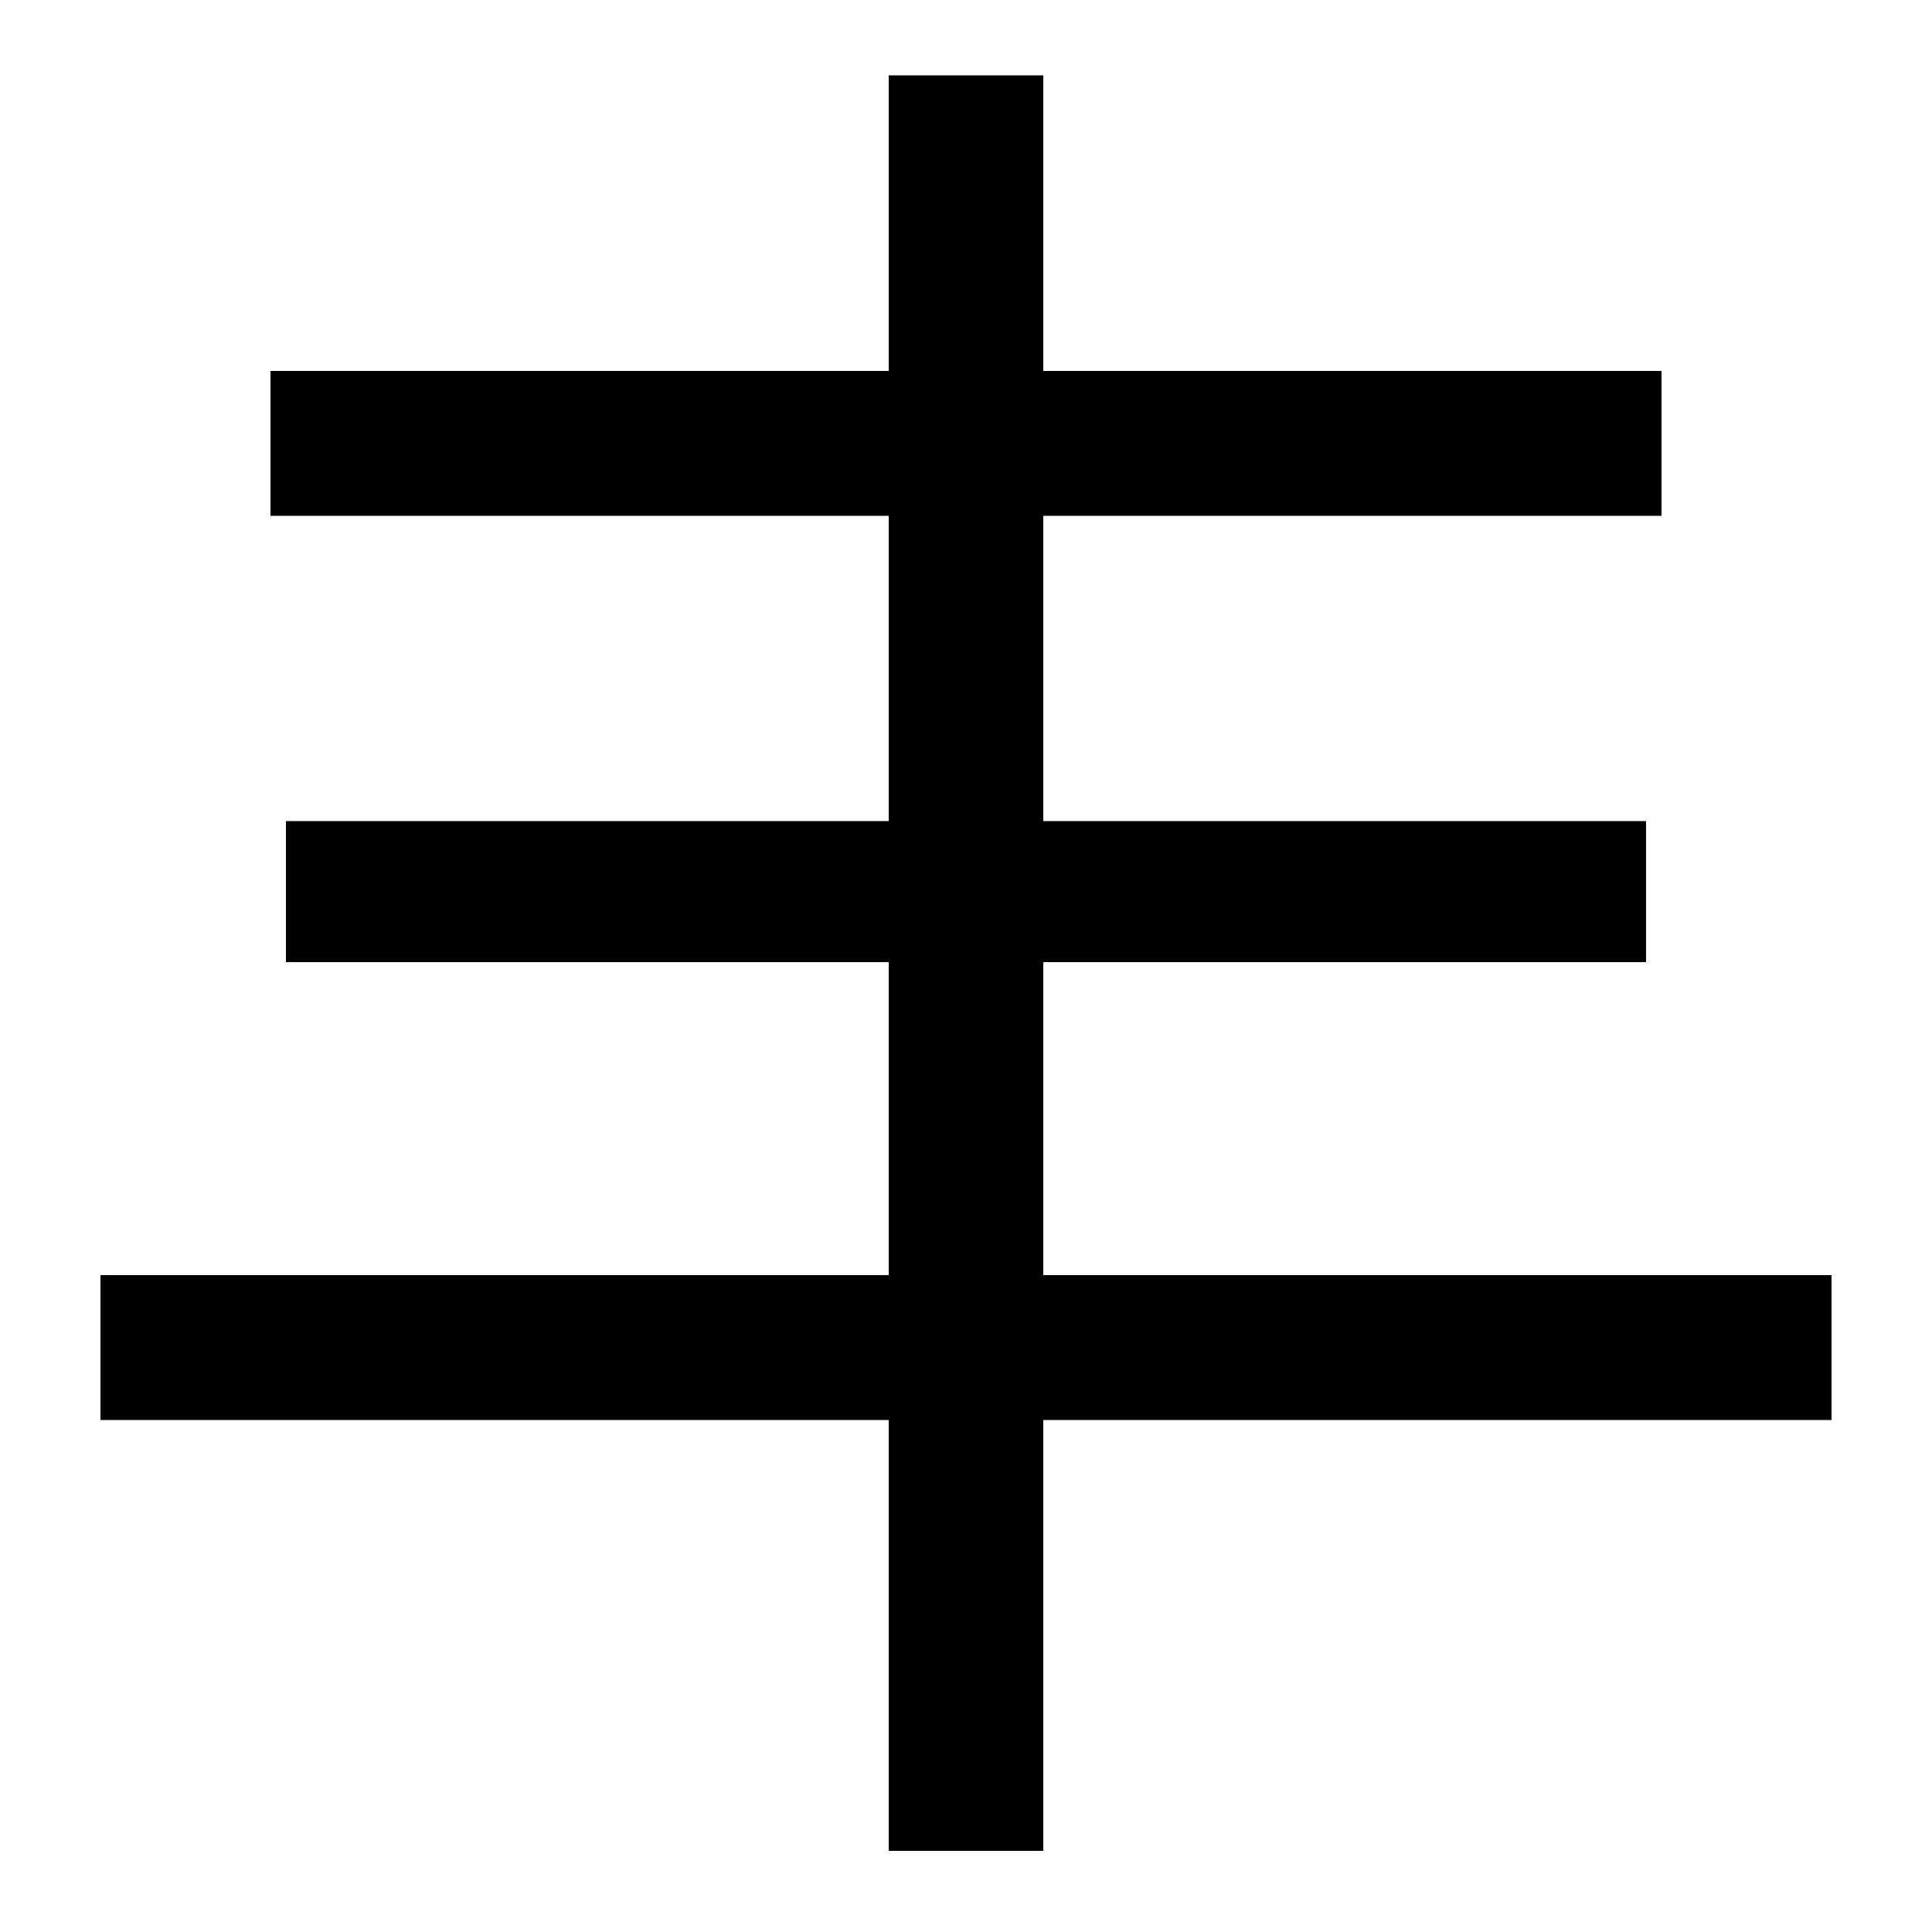 <svg xmlns="http://www.w3.org/2000/svg" width="1000" height="1000"><path d="M460 -78H540V145H948V220H540V382H852V455H540V613H860V688H540V841H460V688H140V613H460V455H148V382H460V220H52V145H460ZM0.0 0.0Q0 0 0.0 0.0Q0 0 0.0 0.0Z" transform="translate(0, 880) scale(1,-1)" /></svg>